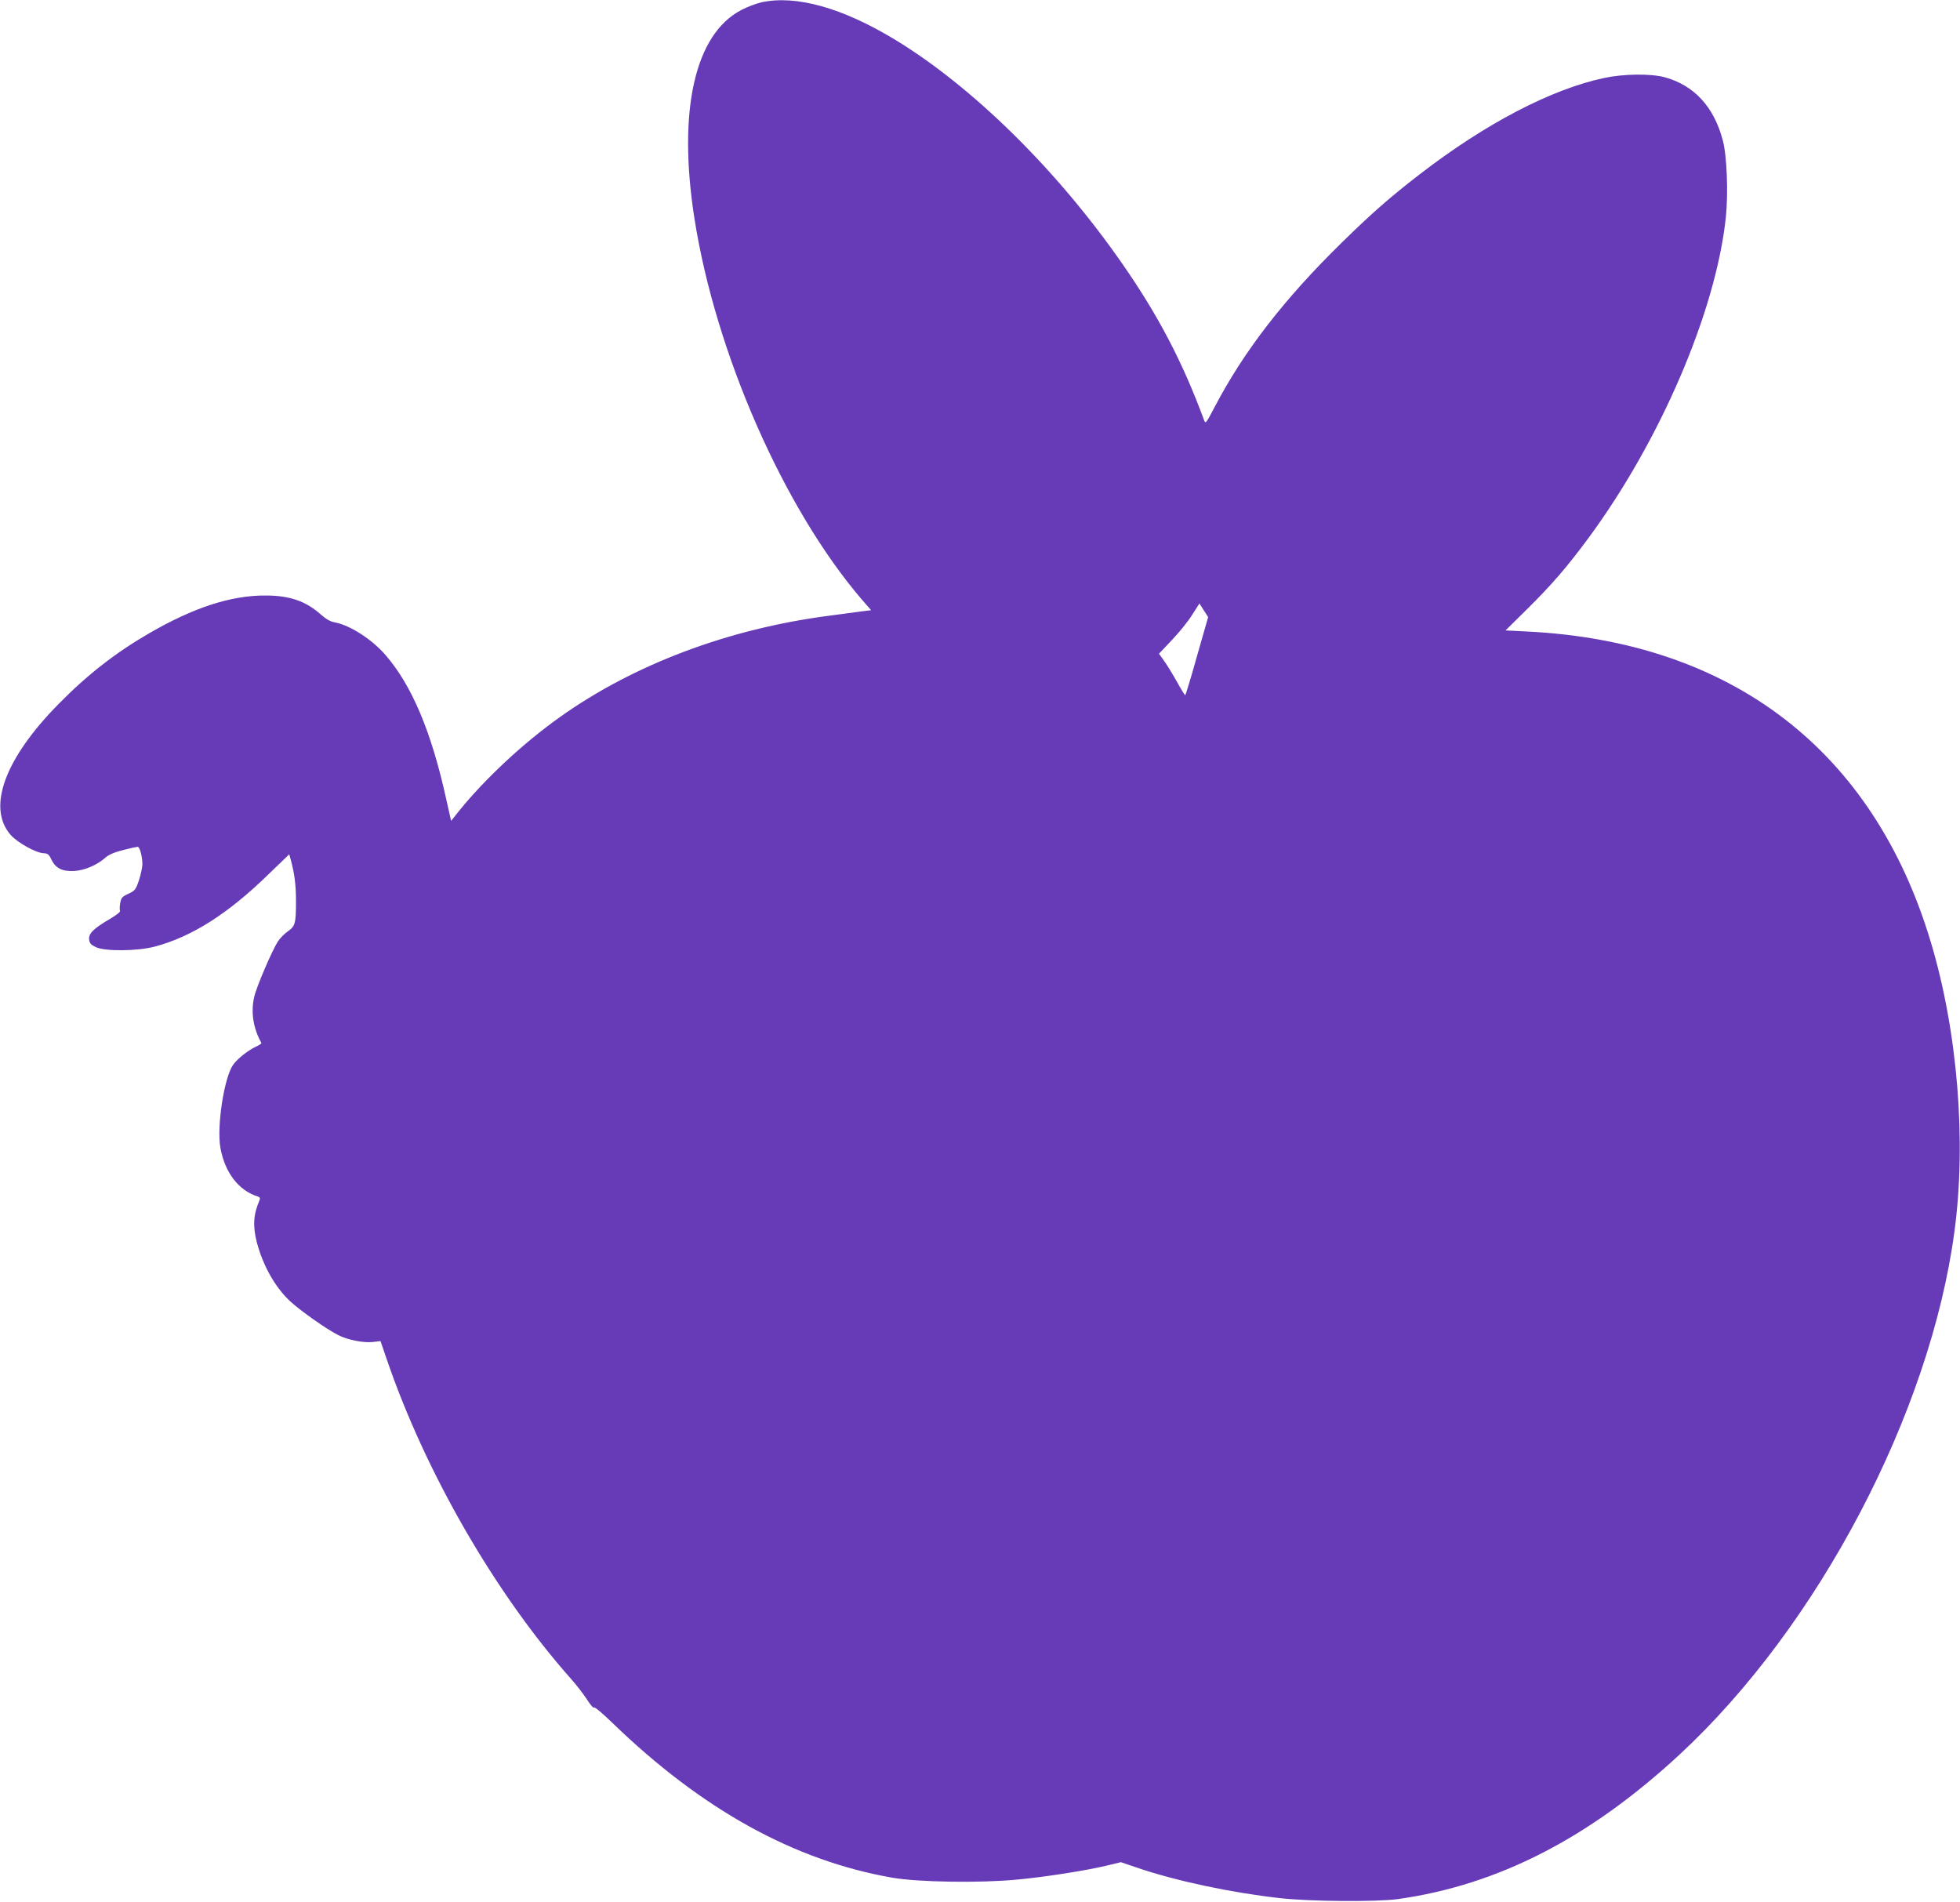 <?xml version="1.0" standalone="no"?>
<!DOCTYPE svg PUBLIC "-//W3C//DTD SVG 20010904//EN"
 "http://www.w3.org/TR/2001/REC-SVG-20010904/DTD/svg10.dtd">
<svg version="1.0" xmlns="http://www.w3.org/2000/svg"
 width="1280pt" height="1242pt" viewBox="0 0 1280 1242"
 preserveAspectRatio="xMidYMid meet">
<g transform="translate(0,1242) scale(0.1,-0.1)"
fill="#673ab7" stroke="none">
<path d="M4973 12405 c-34 -8 -94 -30 -133 -51 -303 -159 -415 -657 -305
-1360 138 -881 584 -1895 1093 -2489 l61 -70 -57 -7 c-31 -4 -129 -17 -217
-29 -657 -85 -1278 -319 -1760 -663 -240 -171 -484 -399 -655 -609 l-54 -68
-32 143 c-97 440 -224 741 -396 940 -89 103 -232 195 -333 214 -27 4 -57 22
-90 51 -97 87 -203 124 -361 124 -226 1 -471 -79 -762 -248 -216 -125 -401
-269 -587 -458 -354 -358 -472 -679 -315 -858 46 -51 166 -118 216 -119 25 -1
34 -8 50 -42 27 -56 71 -78 149 -74 68 4 150 39 203 87 23 20 58 35 117 50 46
12 89 21 94 21 14 0 31 -66 31 -115 -1 -22 -11 -69 -23 -105 -20 -60 -26 -67
-69 -87 -41 -19 -47 -26 -53 -62 -4 -22 -4 -45 -1 -50 4 -5 -25 -28 -64 -51
-107 -62 -142 -96 -138 -134 2 -25 11 -35 43 -51 58 -29 276 -27 389 4 241 65
475 214 737 469 l138 133 11 -40 c24 -90 33 -162 33 -266 0 -144 -5 -164 -53
-197 -22 -15 -51 -45 -65 -66 -37 -57 -141 -298 -155 -363 -23 -101 -6 -205
47 -300 2 -3 -9 -11 -23 -18 -59 -26 -132 -83 -161 -124 -59 -82 -108 -400
-84 -541 29 -163 119 -281 245 -320 13 -4 16 -11 11 -24 -41 -94 -45 -170 -17
-278 41 -153 121 -294 219 -384 69 -63 238 -182 312 -219 59 -31 166 -52 226
-45 l50 6 39 -114 c253 -742 709 -1533 1206 -2093 34 -38 80 -98 103 -133 22
-35 43 -59 46 -53 4 6 56 -38 121 -101 584 -565 1186 -898 1825 -1010 172 -30
573 -36 815 -13 185 17 459 60 598 94 l82 20 103 -35 c257 -88 616 -164 937
-200 196 -22 631 -25 770 -6 654 92 1251 399 1840 945 905 839 1636 2230 1794
3417 79 589 20 1308 -155 1889 -375 1251 -1300 1961 -2638 2027 l-139 7 148
146 c156 155 251 265 389 451 473 639 838 1489 902 2103 16 155 7 401 -20 500
-58 221 -189 361 -381 413 -92 24 -266 22 -393 -5 -345 -73 -775 -297 -1205
-629 -190 -146 -320 -260 -510 -447 -375 -367 -638 -708 -827 -1068 -60 -114
-62 -117 -72 -90 -139 377 -298 682 -534 1021 -426 613 -977 1155 -1484 1463
-343 208 -646 293 -872 244z m2844 -4270 c-39 -140 -74 -255 -77 -255 -3 0
-27 39 -54 88 -27 48 -64 109 -83 135 l-34 48 84 89 c46 48 106 122 132 164
l48 75 28 -44 29 -45 -73 -255z"/>
</g>
</svg>
